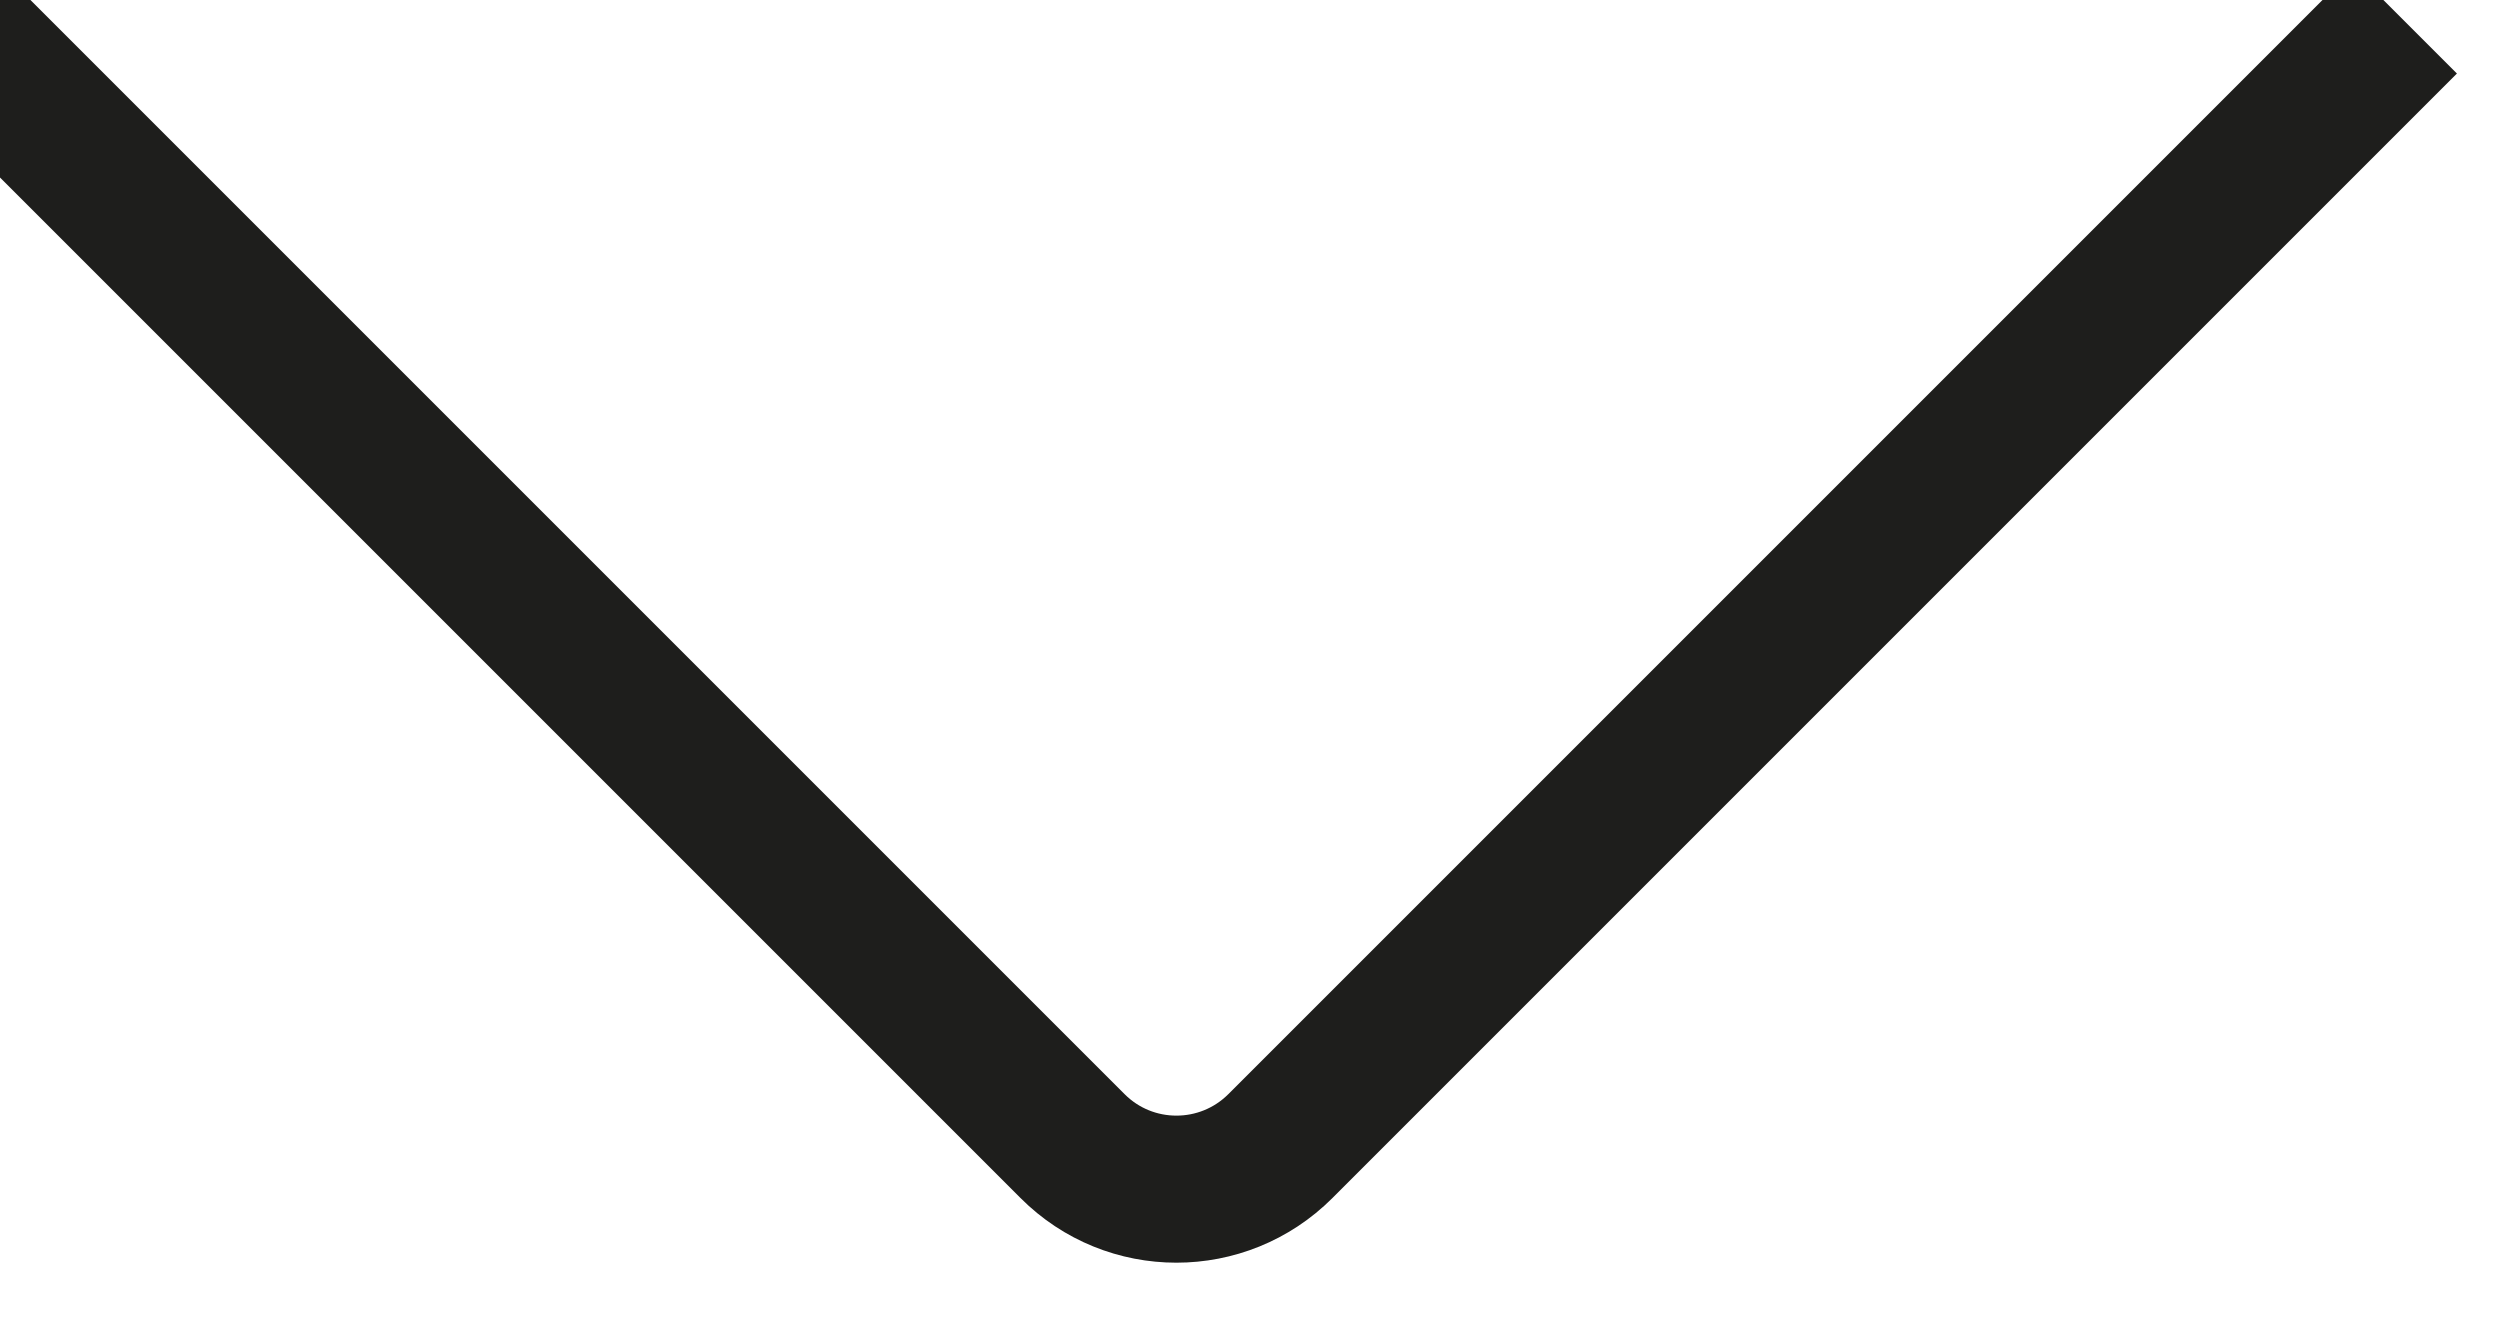 <svg fill="none" height="9" viewBox="0 0 17 9" width="17" xmlns="http://www.w3.org/2000/svg"><path d="m16 .5-7.293 7.293c-.391.391-1.024.391-1.414 0l-7.293-7.293" stroke="#1e1e1c" stroke-linecap="square" stroke-miterlimit="4.284"/></svg>